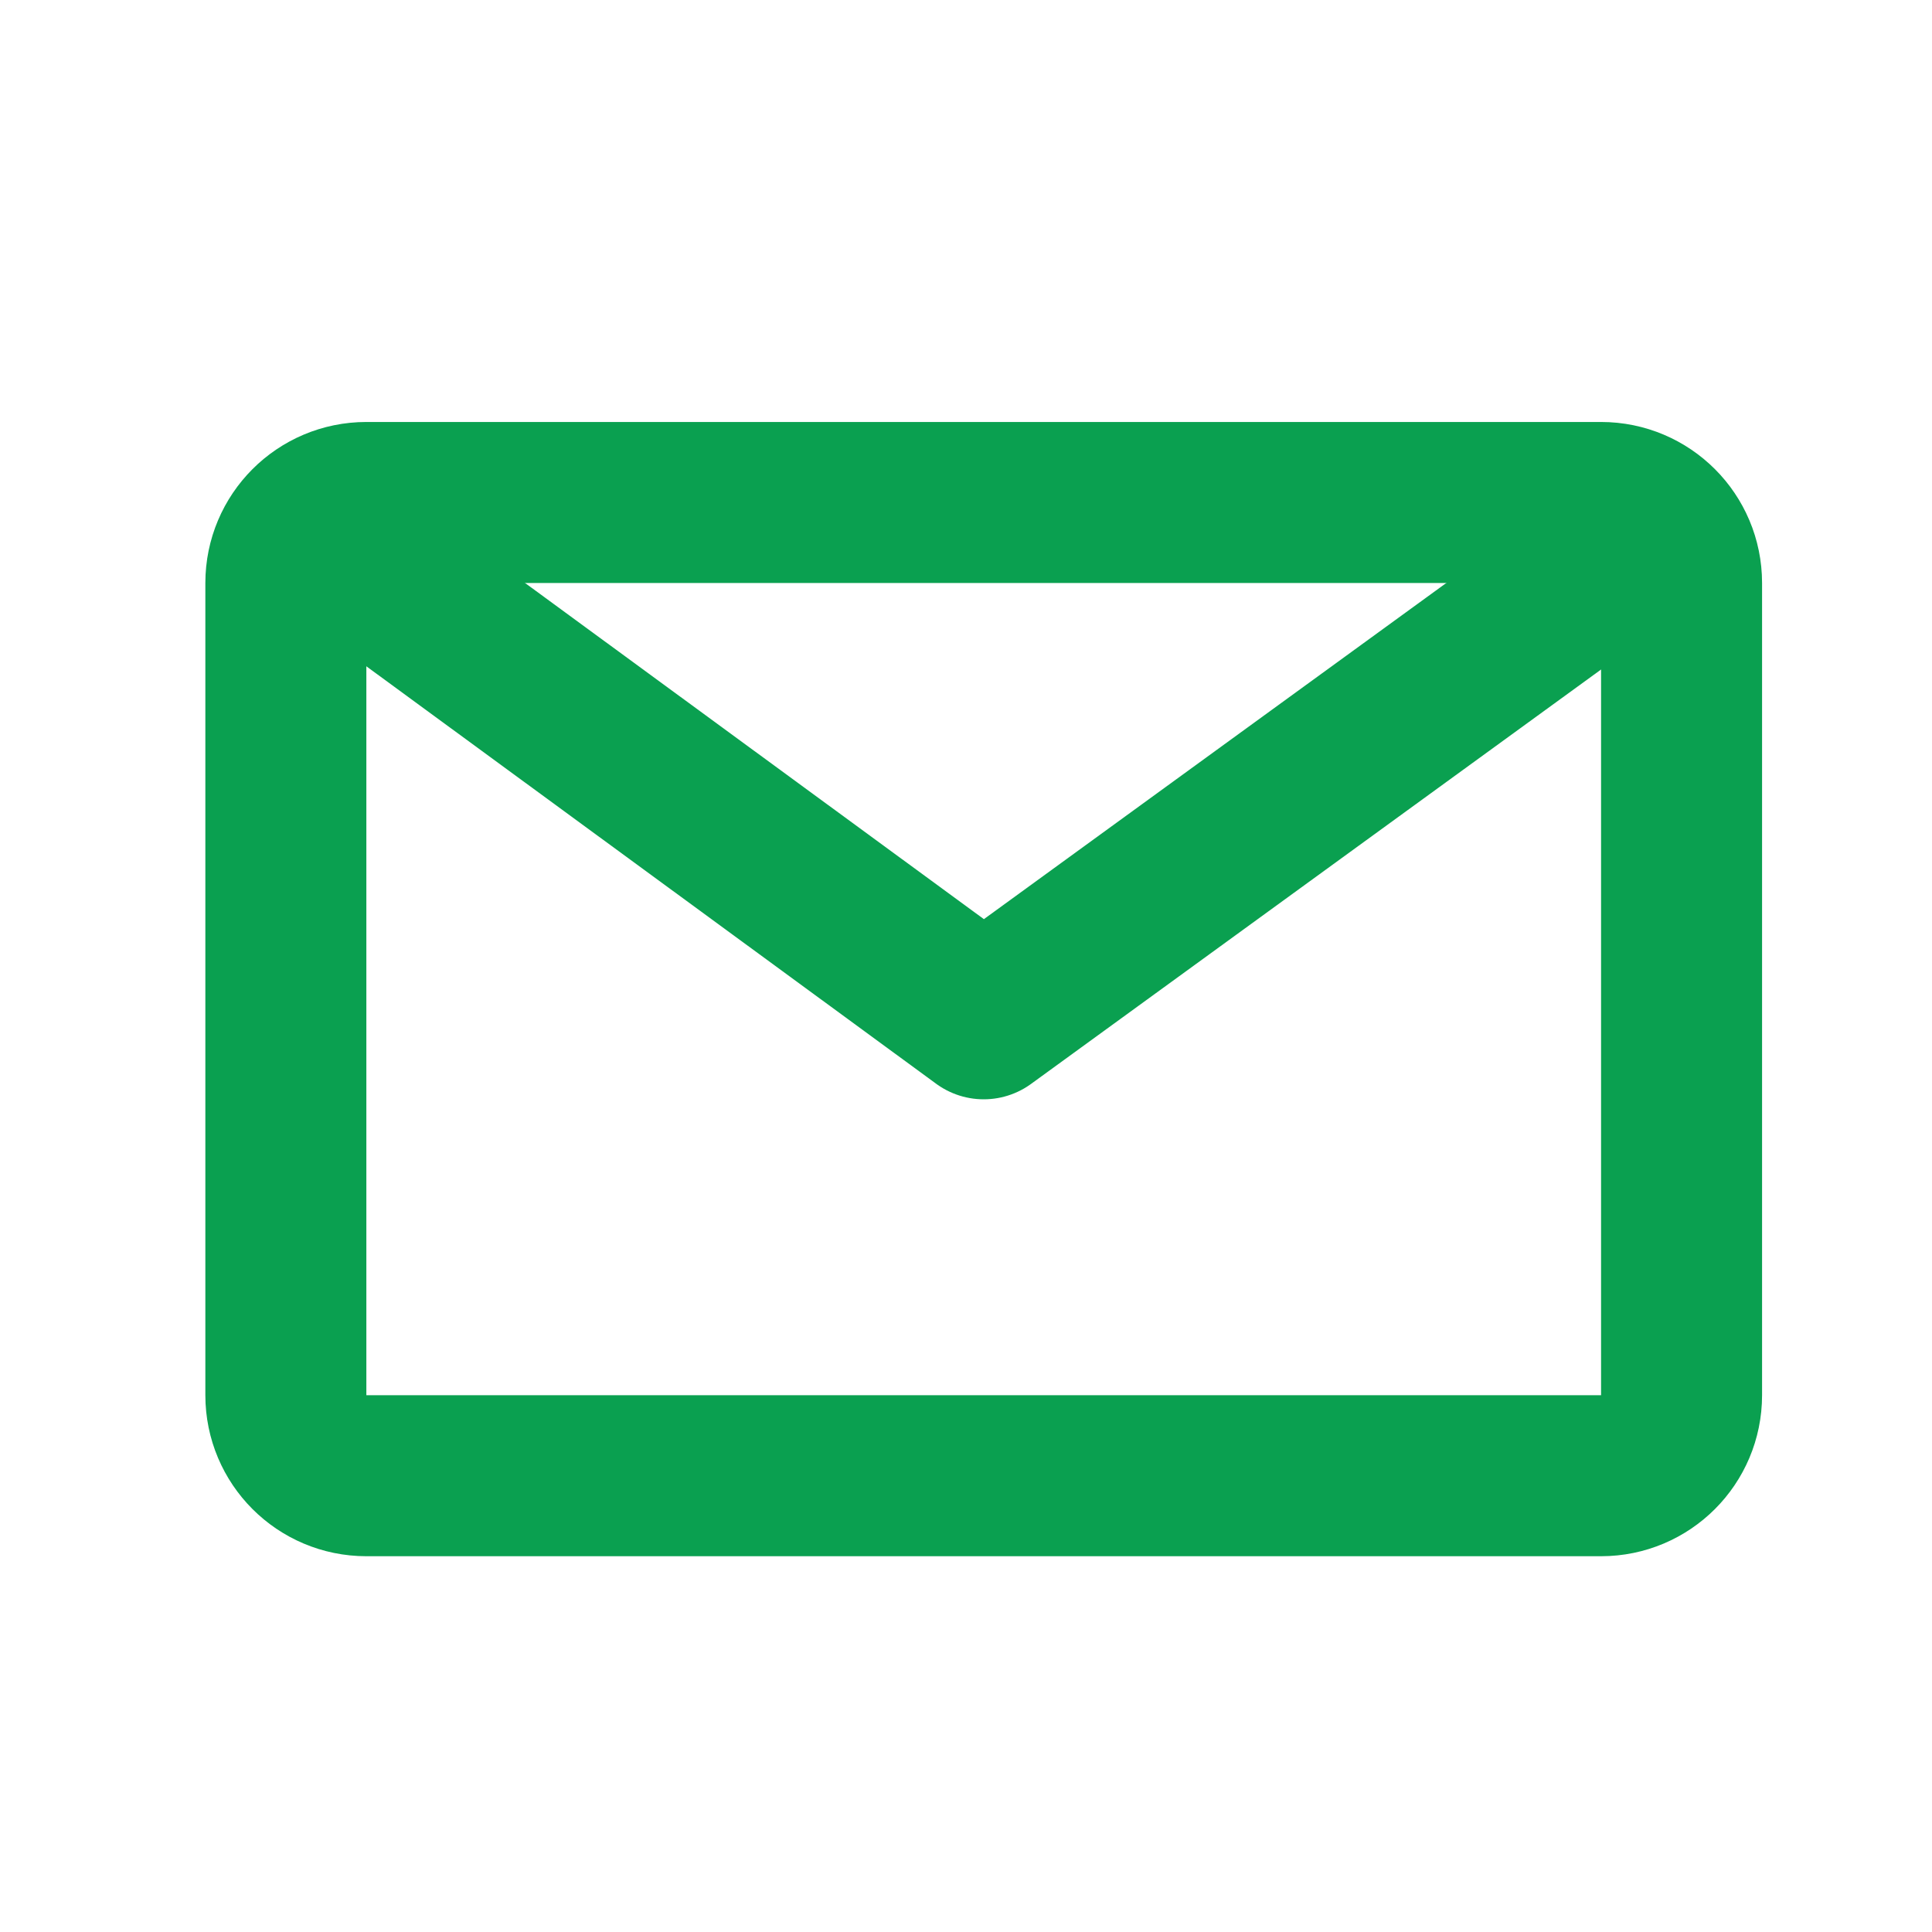 <svg xmlns="http://www.w3.org/2000/svg" width="24" height="24" viewBox="0 0 24 24">
  <g fill="none" fill-rule="evenodd" stroke="#0AA050" stroke-linecap="round" stroke-linejoin="round" stroke-width="2" transform="translate(3 6)">
    <path d="M4.175,-2.382 L14.265,-2.382 C14.817,-2.382 15.265,-1.935 15.265,-1.382 L15.265,13.956 C15.265,14.509 14.817,14.956 14.265,14.956 L4.175,14.956 C3.623,14.956 3.175,14.509 3.175,13.956 L3.175,-1.382 C3.175,-1.935 3.623,-2.382 4.175,-2.382 Z" transform="rotate(-90 9.22 6.287)"/>
    <polyline points="1.5 1 9.22 6.656 17 1"/>
  </g>
</svg>
